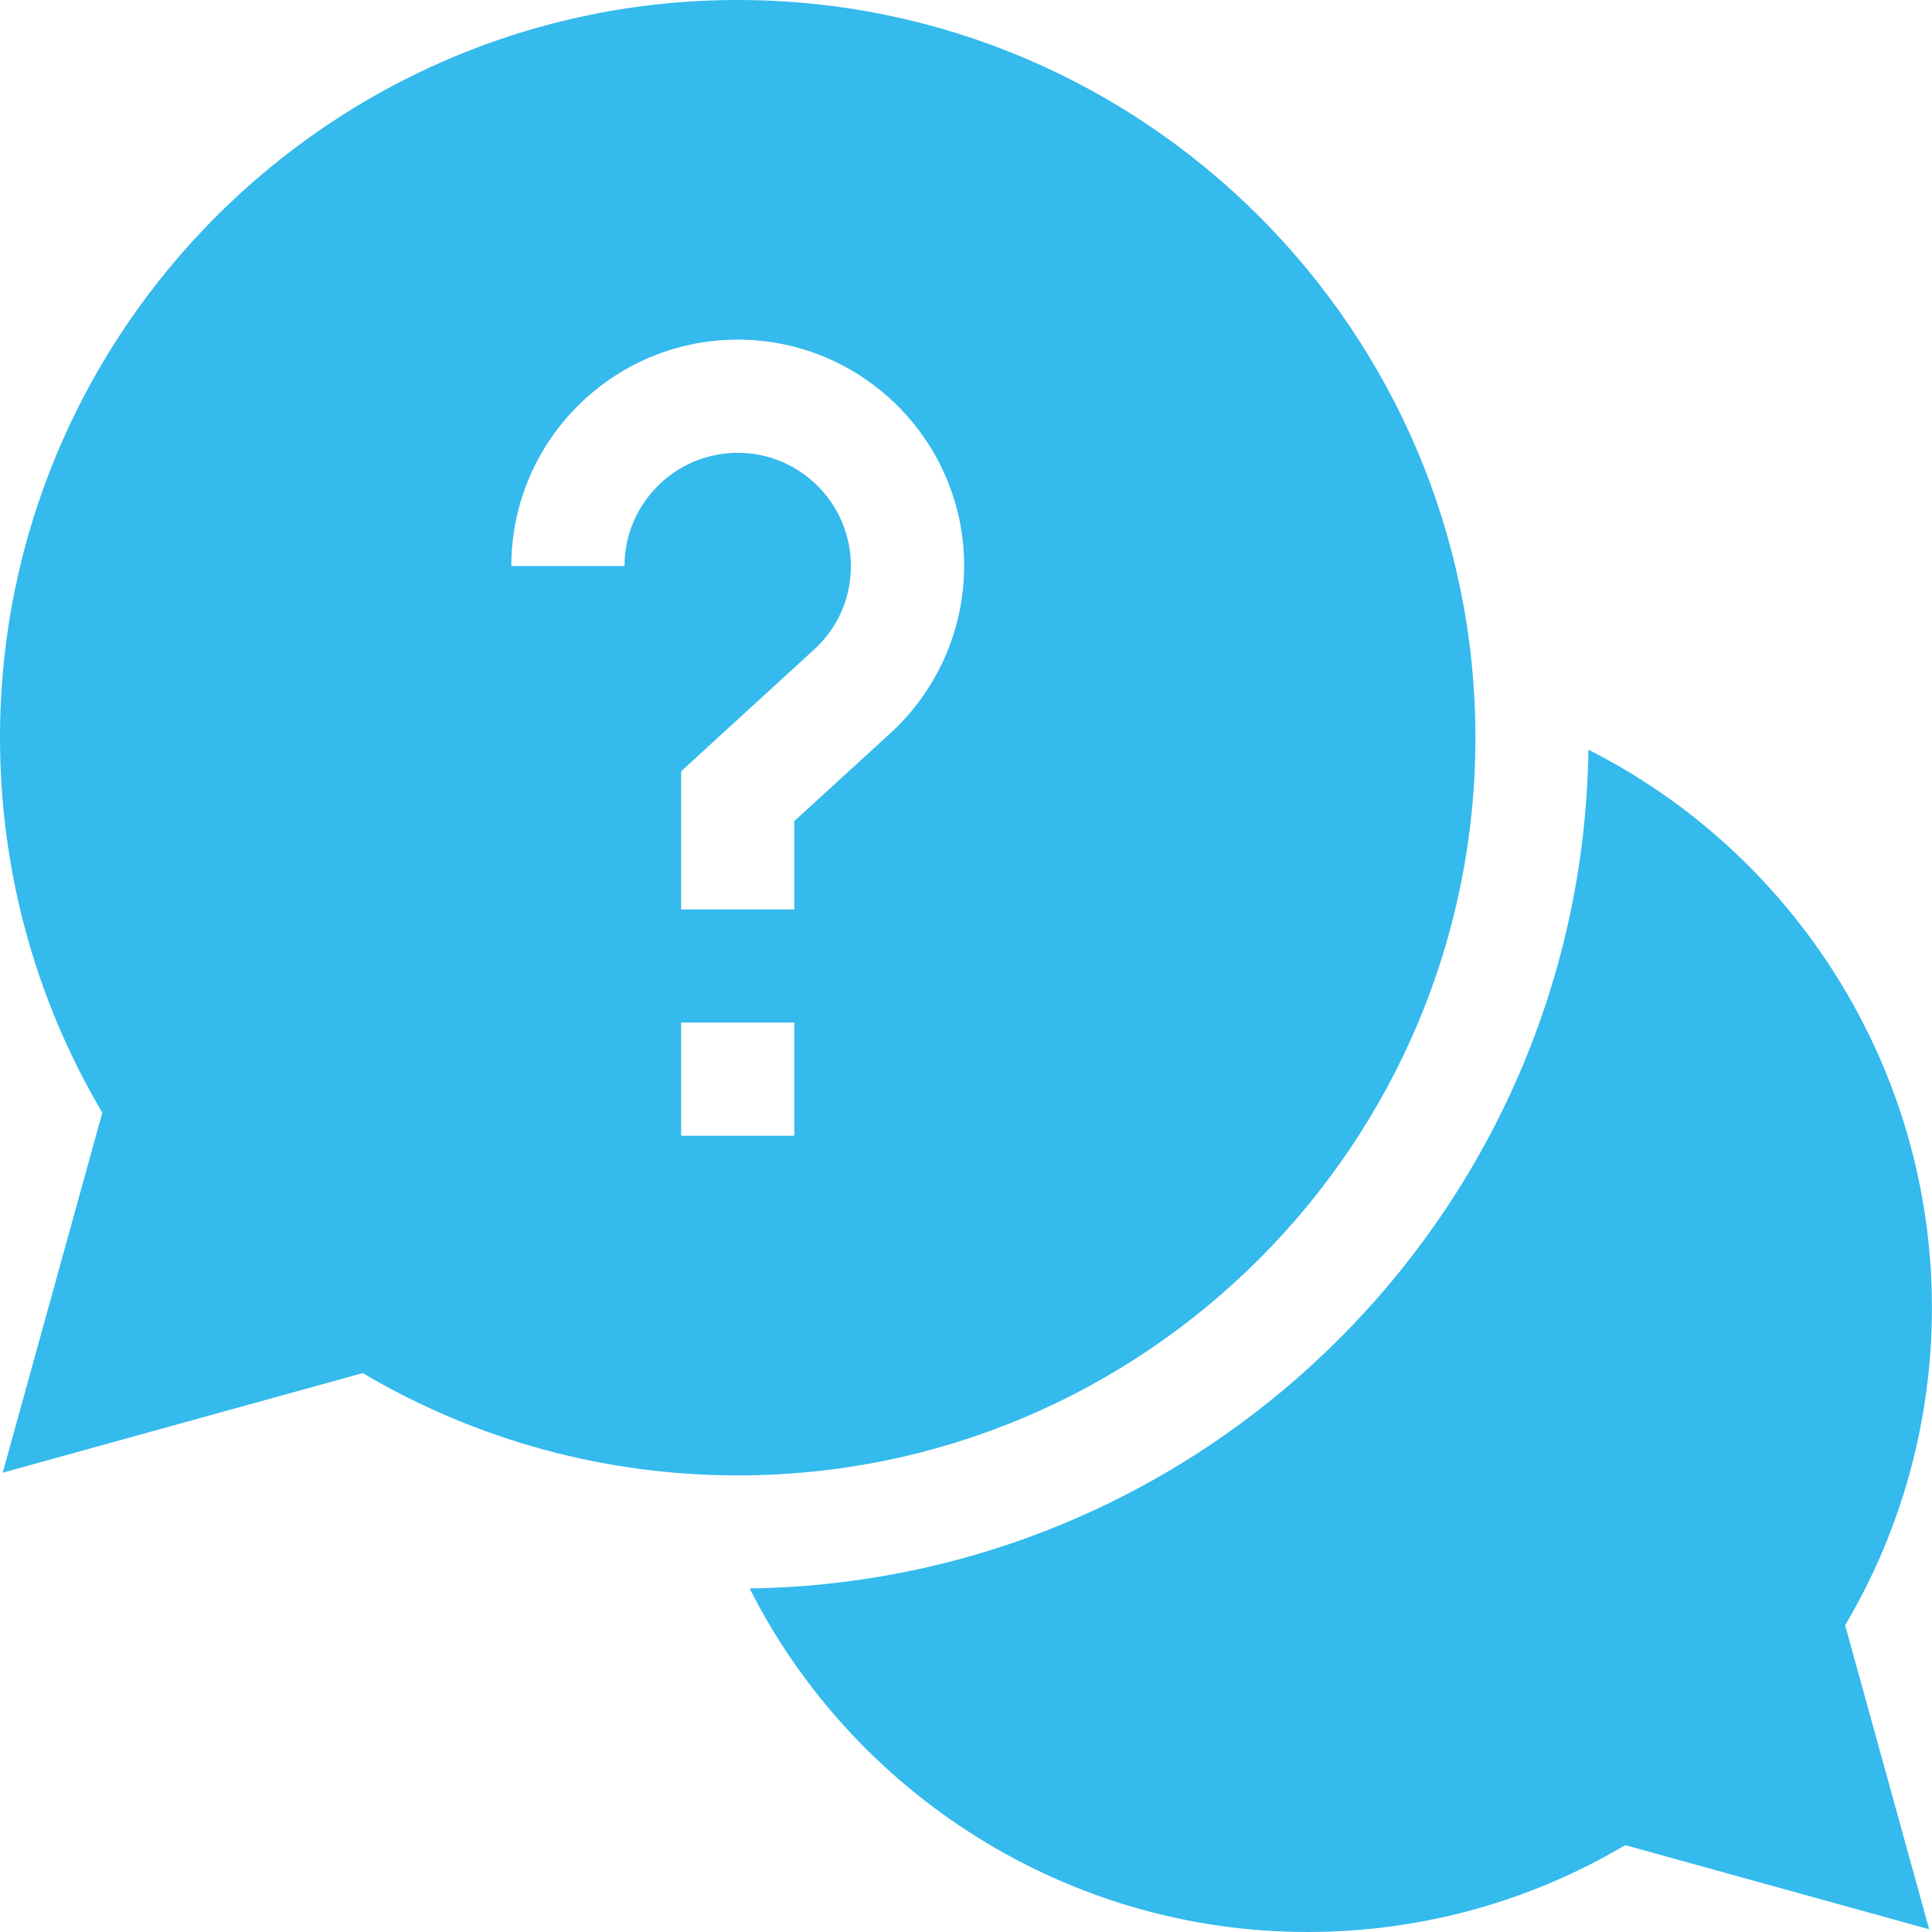 <svg width="24" height="24" viewBox="0 0 24 24" fill="none" xmlns="http://www.w3.org/2000/svg">
<g clip-path="url(#clip0_1558_33)">
<path d="M23.999 16.242C23.999 13.264 22.291 10.606 19.732 9.313C19.652 15.023 15.023 19.653 9.312 19.732C10.605 22.291 13.263 24 16.242 24C17.638 24 18.996 23.628 20.189 22.921L23.965 23.966L22.921 20.189C23.628 18.996 23.999 17.638 23.999 16.242Z" fill="#34BAEC"/>
<path d="M18.328 9.164C18.328 4.111 14.217 0 9.164 0C4.111 0 0 4.111 0 9.164C0 10.811 0.438 12.414 1.271 13.822L0.034 18.294L4.506 17.057C5.914 17.89 7.517 18.328 9.164 18.328C14.217 18.328 18.328 14.217 18.328 9.164ZM7.758 7.031H6.352C6.352 5.48 7.613 4.219 9.164 4.219C10.715 4.219 11.977 5.48 11.977 7.031C11.977 7.818 11.643 8.575 11.062 9.107L9.867 10.2V11.297H8.461V9.581L10.113 8.069C10.408 7.799 10.57 7.431 10.57 7.031C10.57 6.256 9.94 5.625 9.164 5.625C8.389 5.625 7.758 6.256 7.758 7.031ZM8.461 12.703H9.867V14.109H8.461V12.703Z" fill="#34BAEC"/>
</g>
<defs>
<clipPath id="clip0_1558_33">
<rect width="24" height="24" fill="white"/>
</clipPath>
</defs>
</svg>

